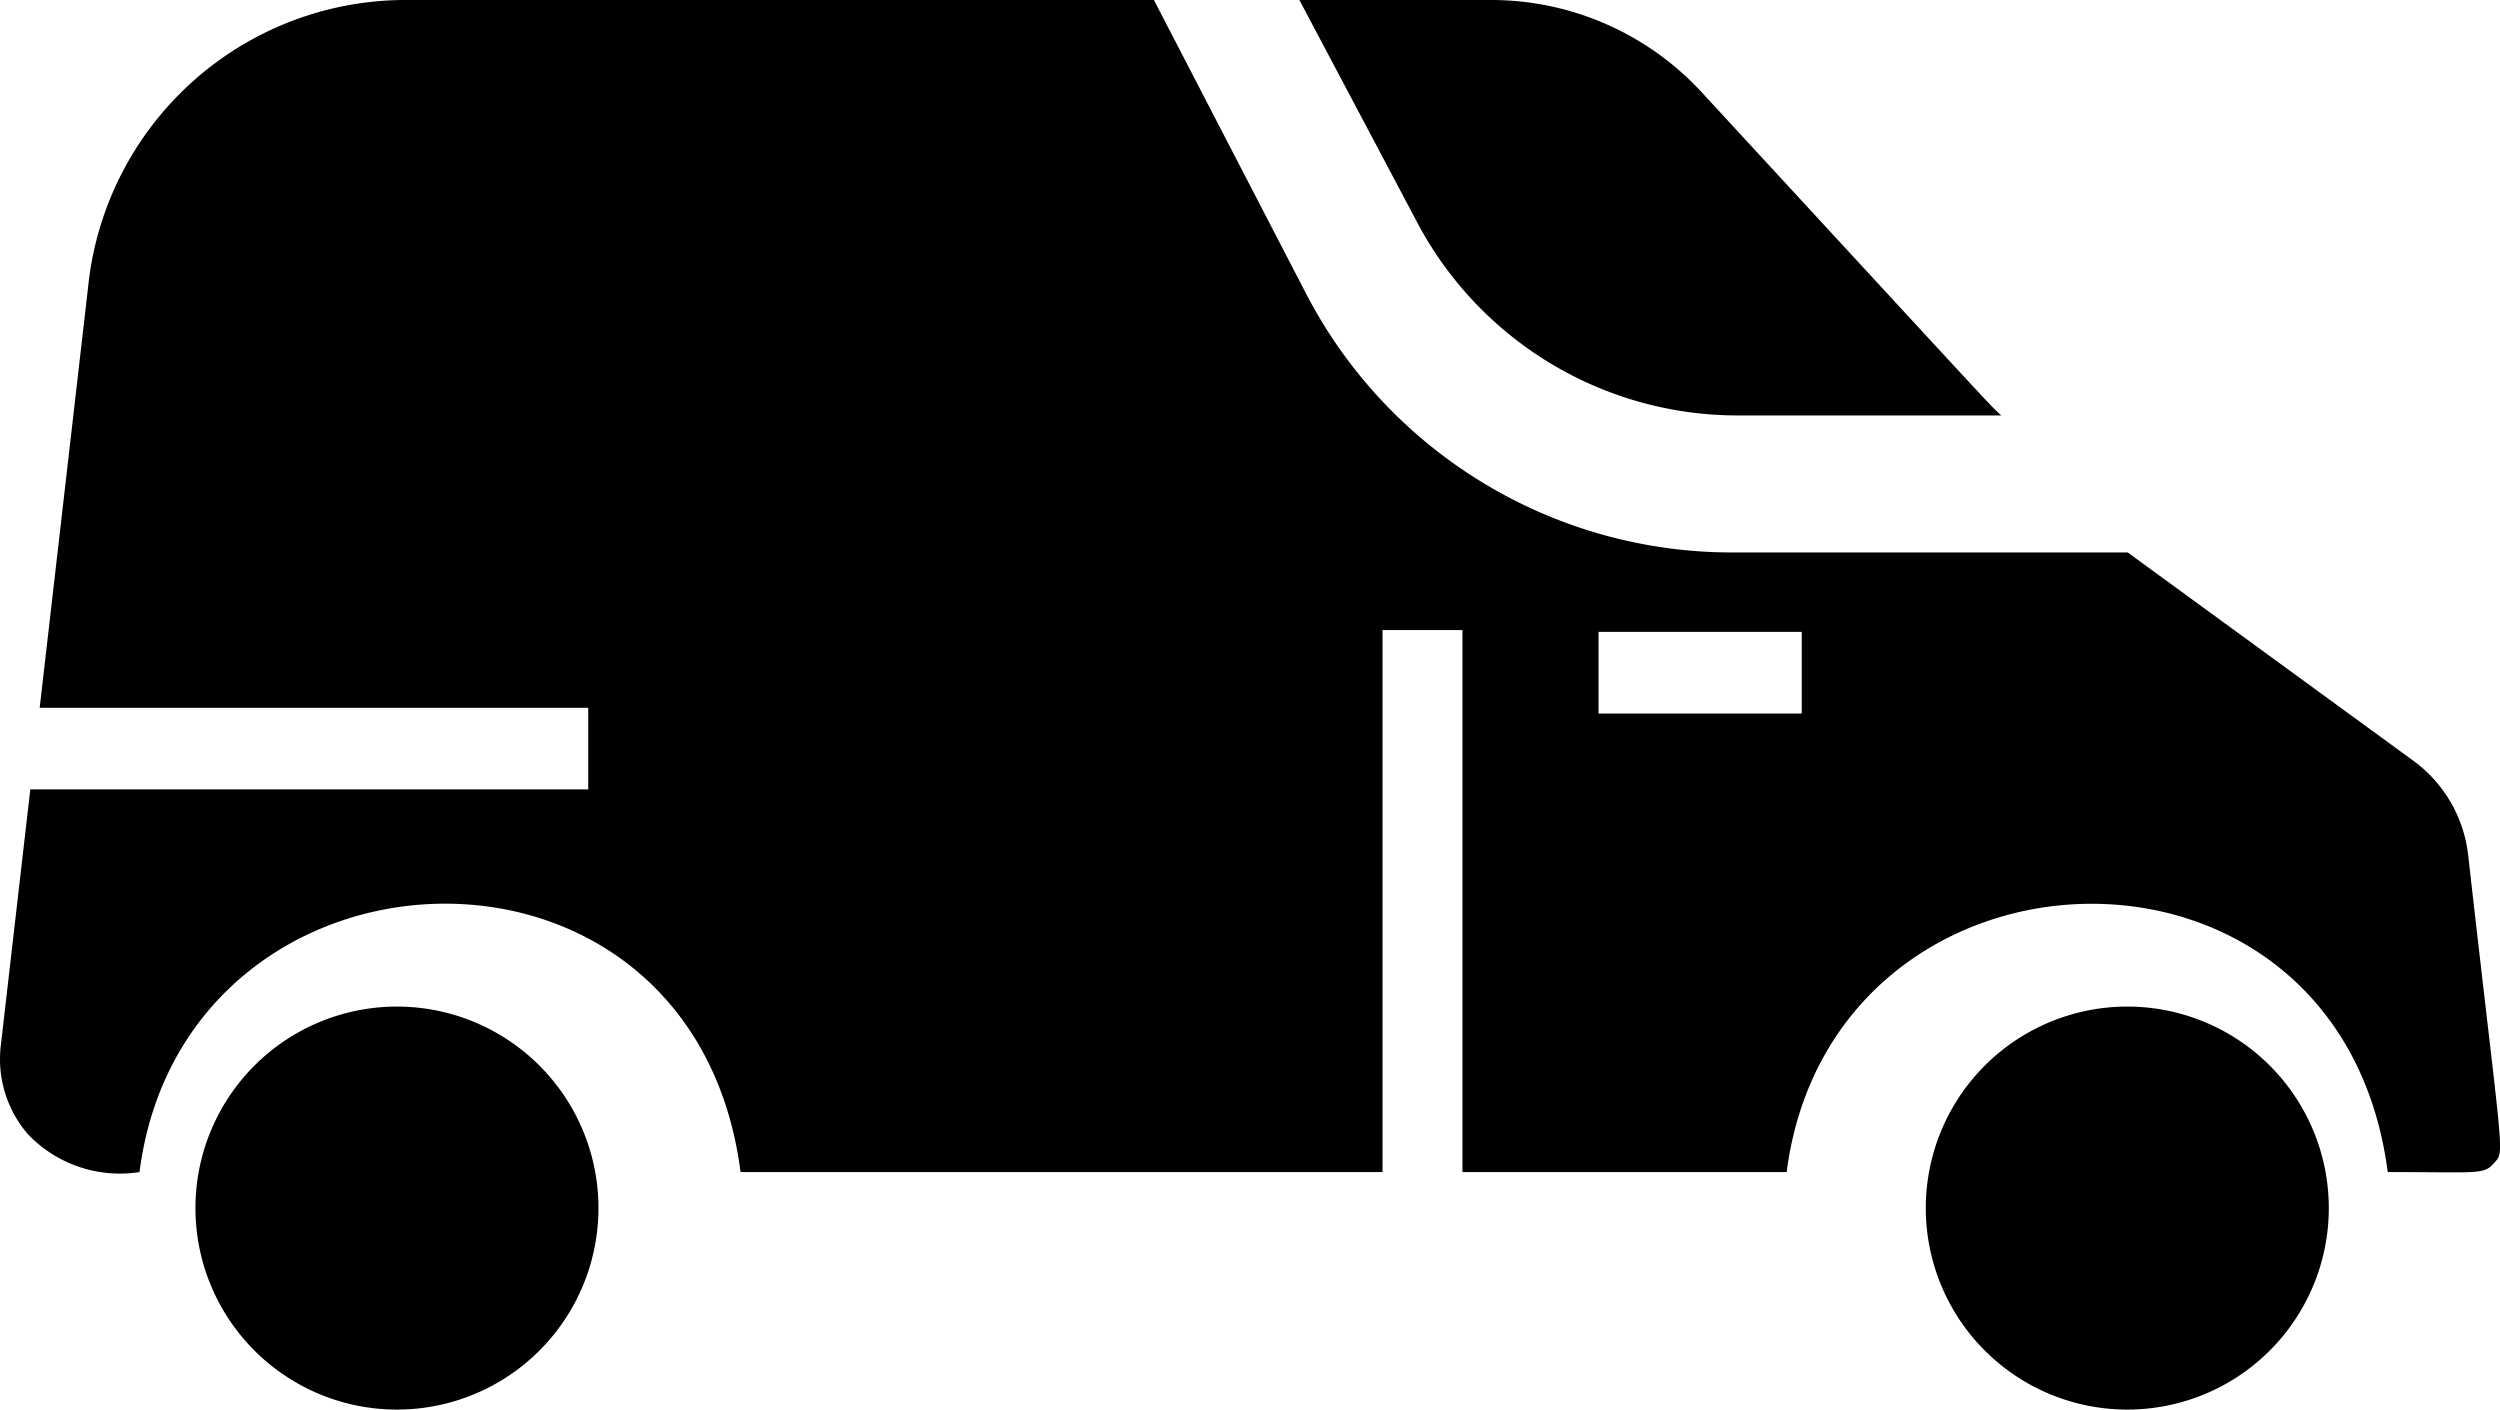<svg xmlns="http://www.w3.org/2000/svg" width="70.941" height="40" viewBox="0 0 70.941 40"><g transform="translate(-0.001 -87.23)"><path d="M40.383,241.29a5.718,5.718,0,1,0,5.719,5.718A5.718,5.718,0,0,0,40.383,241.29Z" transform="translate(-29.119 -125.497)"/><path d="M211.531,99.019H219c-.4-.376.152.208-8.507-9.179a8.124,8.124,0,0,0-5.956-2.61h-5.452l3.337,6.3A10.289,10.289,0,0,0,211.531,99.019Z" transform="translate(-162.212)"/><path d="M303.883,241.29a5.718,5.718,0,1,0,5.719,5.718A5.718,5.718,0,0,0,303.883,241.29Z" transform="translate(-243.518 -125.497)"/><path d="M70.039,111.5a3.852,3.852,0,0,0-1.54-2.671l-8.121-5.922H49.108a13.62,13.62,0,0,1-12.1-7.45L32.745,87.23H11.426a9.061,9.061,0,0,0-8.921,8.11L1.127,107.314H16.693v2.316H.861l-.838,7.277a3.256,3.256,0,0,0,.77,2.507,3.6,3.6,0,0,0,3.167,1.075c1.266-9.845,15.7-10.459,17.056,0H39.232v-15.38H41.5v15.38h9.2c1.28-9.884,15.706-10.413,17.056,0,2.6,0,2.723.083,3.023-.261C71.084,119.869,71.033,120.276,70.039,111.5Zm-18.911-4.023H45.362v-2.316h5.766Z" transform="translate(0 0)"/></g></svg>